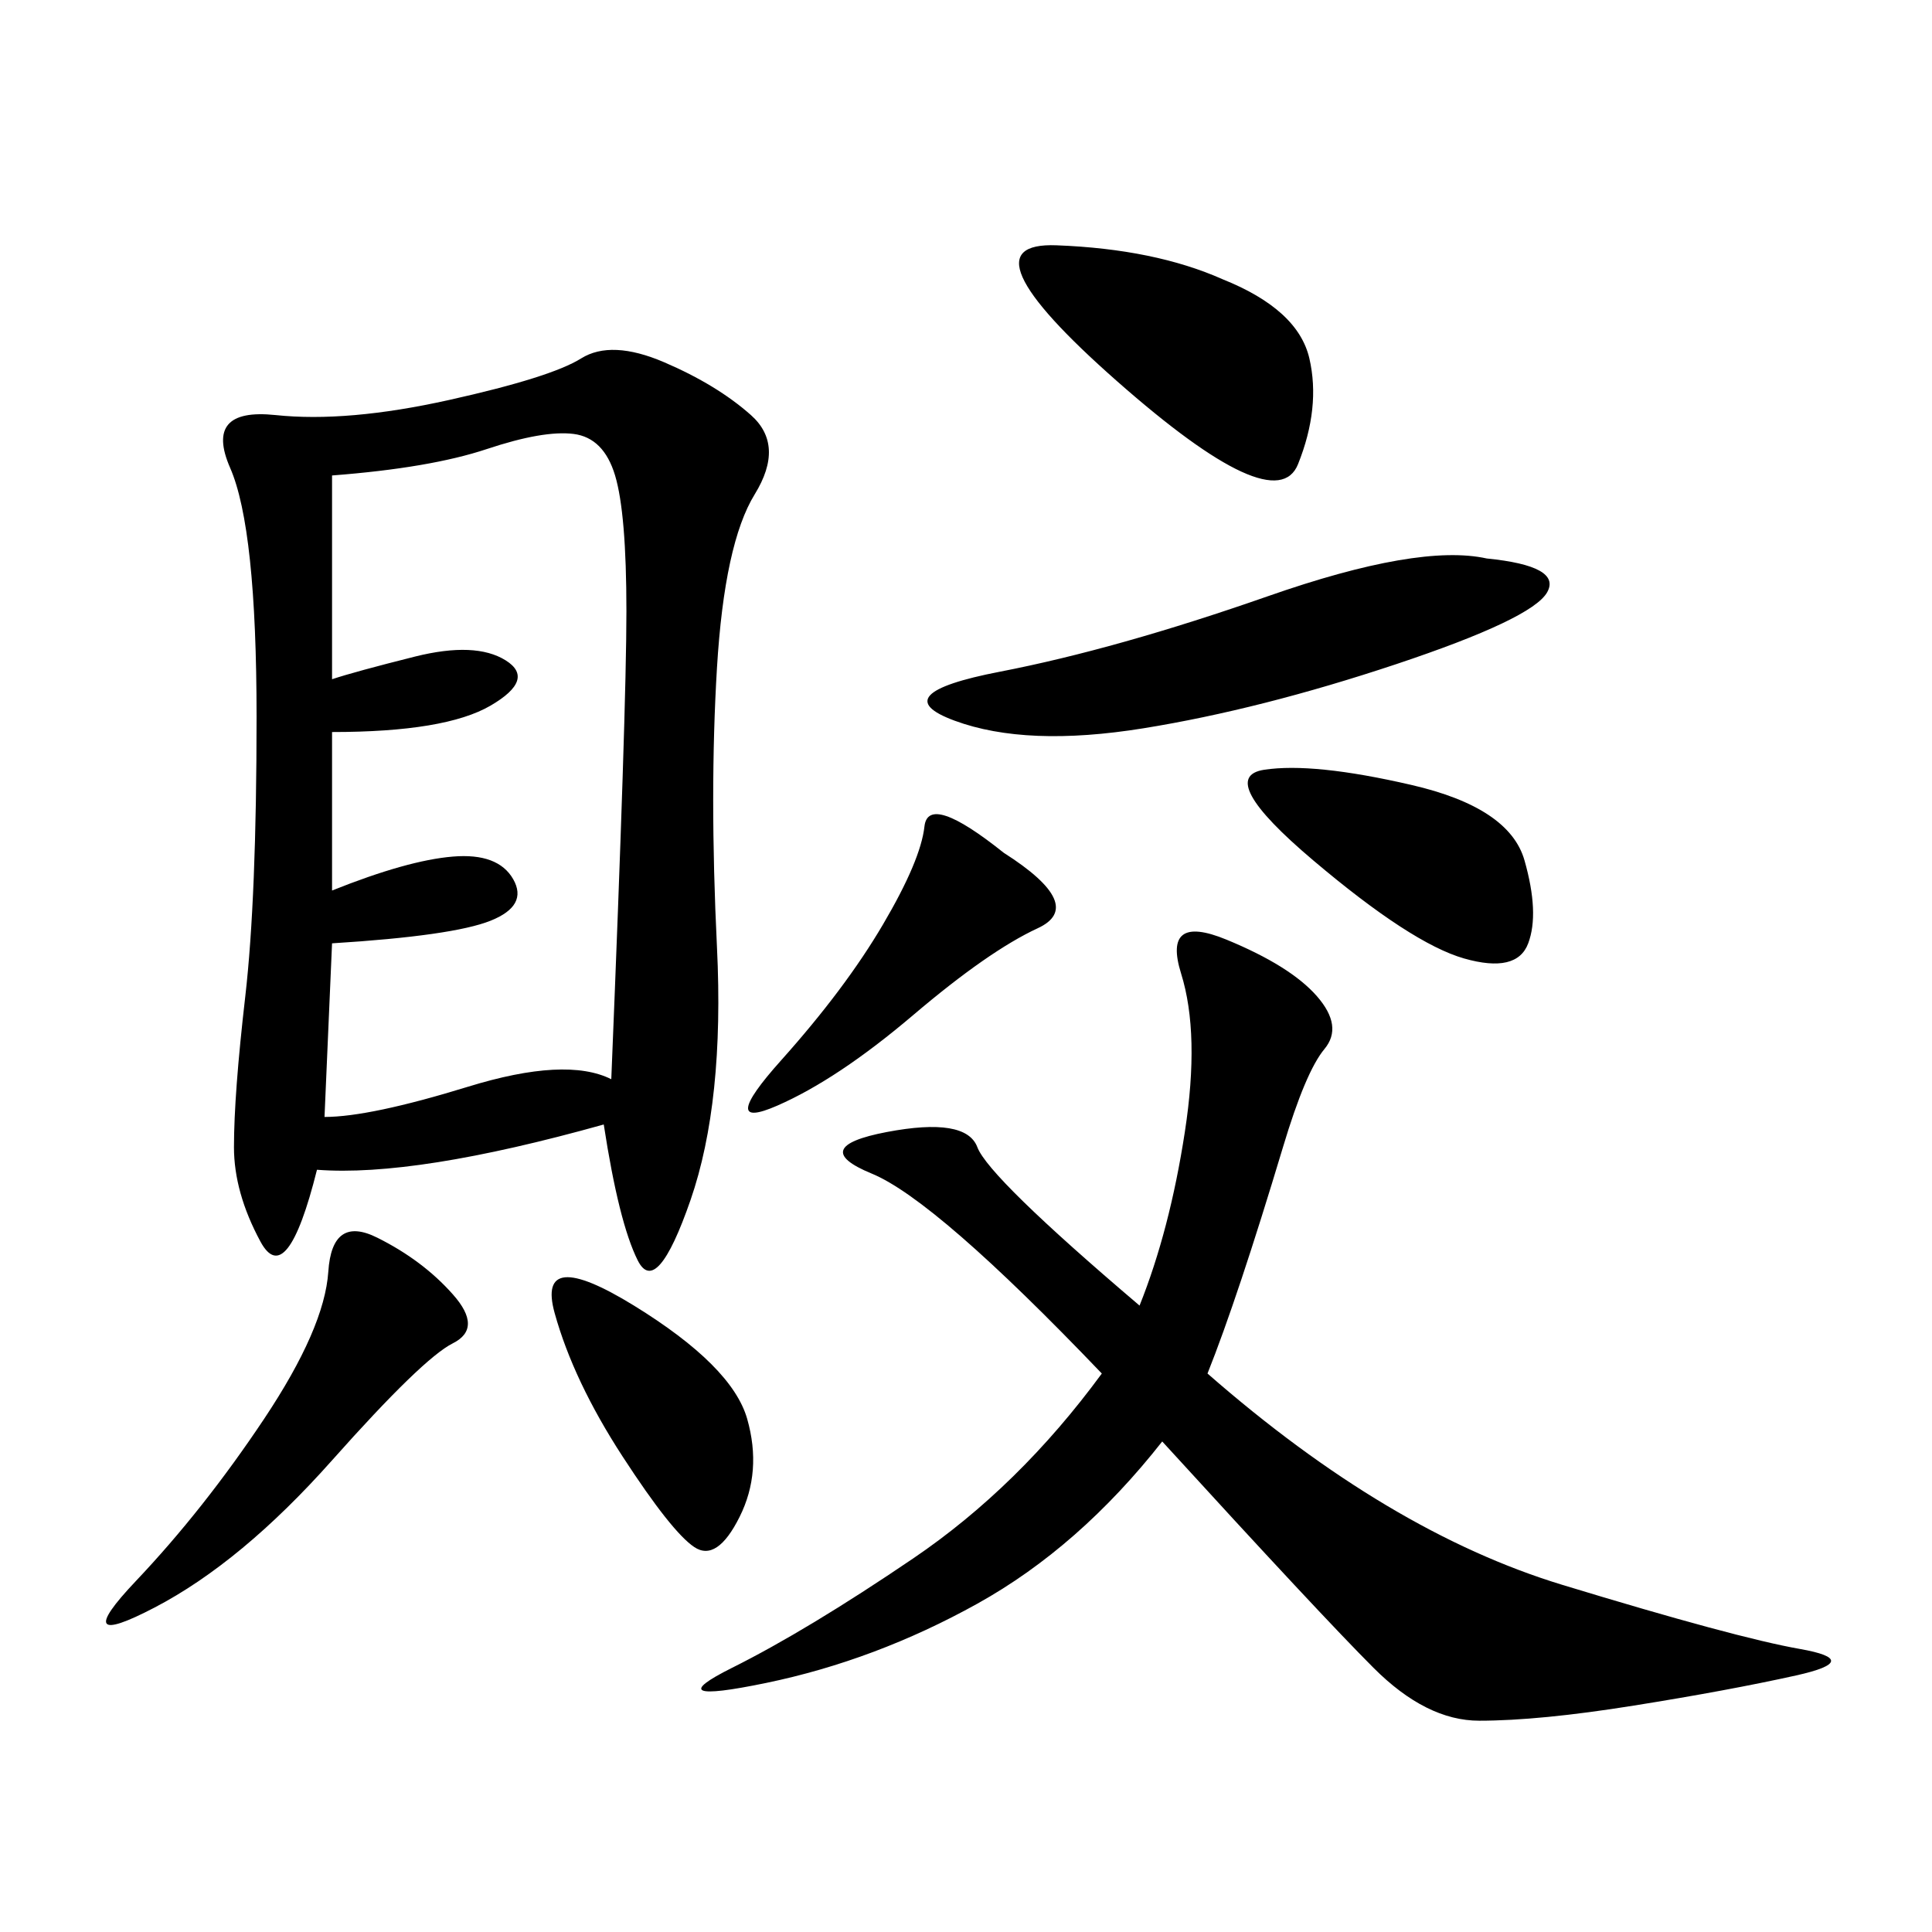 <svg xmlns="http://www.w3.org/2000/svg" xmlns:xlink="http://www.w3.org/1999/xlink" width="300" height="300"><path d="M93.75 174.61Q64.45 182.81 49.22 181.64L49.22 181.64Q44.53 200.39 40.43 192.77Q36.33 185.16 36.33 178.13L36.33 178.13Q36.33 169.92 38.09 154.69Q39.84 139.45 39.84 111.33L39.84 111.33Q39.84 82.03 35.74 72.66Q31.64 63.28 42.77 64.45Q53.91 65.63 69.73 62.11Q85.55 58.59 90.23 55.66Q94.92 52.73 103.13 56.25Q111.33 59.77 116.60 64.45Q121.88 69.14 117.19 76.76Q112.50 84.38 111.33 103.71Q110.16 123.05 111.33 147.07Q112.50 171.09 107.23 186.33Q101.95 201.56 99.02 195.70Q96.09 189.84 93.75 174.61L93.75 174.61ZM187.50 213.28Q215.63 237.89 242.58 246.09Q269.53 254.30 279.49 256.05Q289.45 257.81 278.91 260.16Q268.36 262.50 253.71 264.84Q239.06 267.19 229.69 267.19L229.69 267.19Q221.48 267.19 213.28 258.98Q205.08 250.78 180.47 223.83L180.47 223.83Q167.58 240.23 151.76 249.02Q135.94 257.81 118.95 261.33Q101.95 264.84 113.67 258.98Q125.39 253.13 141.80 241.99Q158.20 230.86 171.09 213.28L171.09 213.28Q145.31 186.33 135.35 182.23Q125.39 178.13 137.70 175.78Q150 173.44 151.76 178.13Q153.52 182.81 176.95 202.73L176.95 202.73Q181.64 191.02 183.98 175.78Q186.33 160.55 183.40 151.17Q180.47 141.80 190.43 145.90Q200.39 150 204.49 154.69Q208.59 159.38 205.66 162.89Q202.73 166.41 199.22 178.13Q195.70 189.84 192.77 198.63Q189.84 207.42 187.50 213.28L187.50 213.28ZM51.56 73.83L51.56 105.47Q55.08 104.30 64.45 101.95Q73.83 99.61 78.52 102.54Q83.20 105.47 76.17 109.57Q69.14 113.67 51.56 113.67L51.56 113.67L51.56 138.28Q63.28 133.59 70.31 133.01Q77.34 132.42 79.69 136.52Q82.03 140.63 76.17 142.97Q70.31 145.31 51.56 146.48L51.56 146.48L50.39 173.44Q57.42 173.44 72.66 168.75Q87.89 164.06 94.92 167.58L94.92 167.58Q97.27 110.16 97.27 94.92L97.27 94.92Q97.27 79.69 95.51 73.83Q93.75 67.97 89.06 67.38Q84.38 66.80 75.59 69.73Q66.80 72.66 51.56 73.83L51.56 73.83ZM230.86 86.72Q242.58 87.89 240.23 91.99Q237.89 96.09 216.80 103.13Q195.70 110.16 177.54 113.09Q159.38 116.02 148.24 111.91Q137.11 107.81 155.27 104.30Q173.44 100.78 196.88 92.58Q220.31 84.38 230.86 86.72L230.86 86.72ZM189.84 43.36Q201.56 48.05 203.32 55.66Q205.08 63.28 201.56 72.07Q198.05 80.86 173.44 59.18Q148.83 37.50 164.06 38.09Q179.30 38.67 189.84 43.36L189.84 43.36ZM58.59 192.19Q65.63 195.70 70.31 200.98Q75 206.25 70.31 208.59Q65.63 210.94 51.56 226.76Q37.50 242.58 24.02 249.61Q10.55 256.64 21.09 245.51Q31.64 234.38 41.02 220.31Q50.39 206.25 50.98 197.46Q51.56 188.67 58.59 192.19L58.59 192.19ZM219.14 121.88Q234.38 125.39 236.72 133.59Q239.06 141.80 237.30 146.48Q235.55 151.17 227.34 148.83Q219.14 146.48 203.91 133.59Q188.67 120.70 196.29 119.53Q203.91 118.36 219.14 121.88L219.14 121.88ZM98.44 202.73Q113.67 212.11 116.02 220.31Q118.36 228.52 114.84 235.55Q111.33 242.58 107.81 240.23Q104.30 237.89 96.68 226.17Q89.06 214.45 86.13 203.91Q83.20 193.36 98.44 202.73L98.44 202.73ZM155.86 132.42Q168.75 140.63 161.13 144.14Q153.52 147.66 141.80 157.62Q130.08 167.58 120.70 171.68Q111.33 175.78 121.29 164.65Q131.25 153.52 137.11 143.55Q142.97 133.59 143.55 128.32Q144.14 123.05 155.86 132.42L155.86 132.42Z"/></svg>